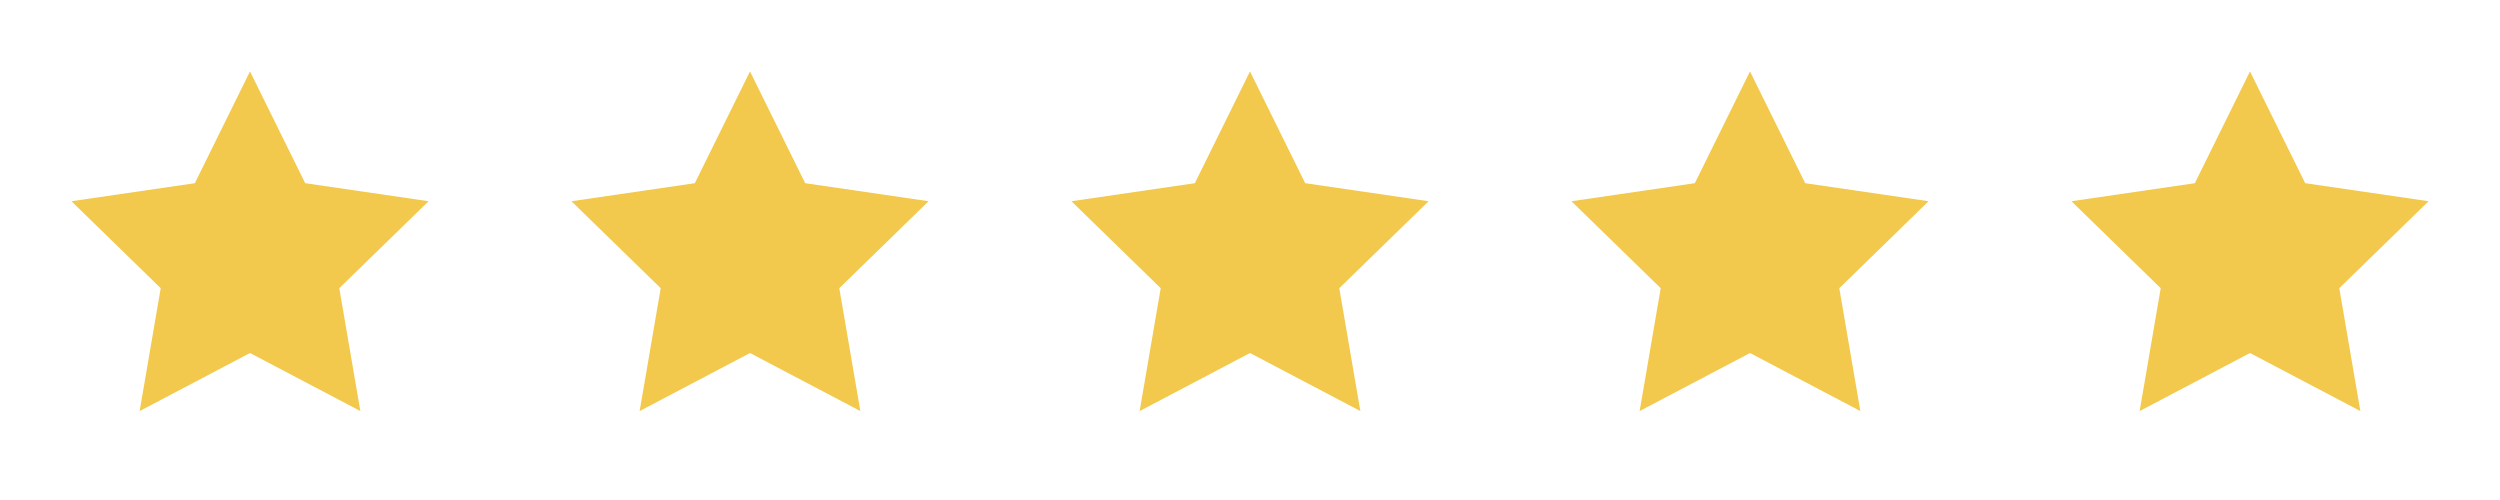 <svg width="120" height="24" viewBox="0 0 120 24" fill="none" xmlns="http://www.w3.org/2000/svg">
<path d="M12 3.428L14.649 8.793L20.572 9.659L16.286 13.833L17.297 19.731L12 16.945L6.703 19.731L7.714 13.833L3.429 9.659L9.352 8.793L12 3.428Z" fill="#F2C94C"/>
<path d="M36 3.428L38.649 8.793L44.572 9.659L40.286 13.833L41.297 19.731L36 16.945L30.703 19.731L31.714 13.833L27.429 9.659L33.352 8.793L36 3.428Z" fill="#F2C94C"/>
<path d="M60 3.428L62.649 8.793L68.572 9.659L64.286 13.833L65.297 19.731L60 16.945L54.703 19.731L55.714 13.833L51.429 9.659L57.352 8.793L60 3.428Z" fill="#F2C94C"/>
<path d="M84 3.428L86.649 8.793L92.572 9.659L88.286 13.833L89.297 19.731L84 16.945L78.703 19.731L79.714 13.833L75.429 9.659L81.352 8.793L84 3.428Z" fill="#F2C94C"/>
<path d="M108 3.428L110.649 8.793L116.572 9.659L112.286 13.833L113.297 19.731L108 16.945L102.703 19.731L103.714 13.833L99.429 9.659L105.352 8.793L108 3.428Z" fill="#F2C94C"/>
</svg>
